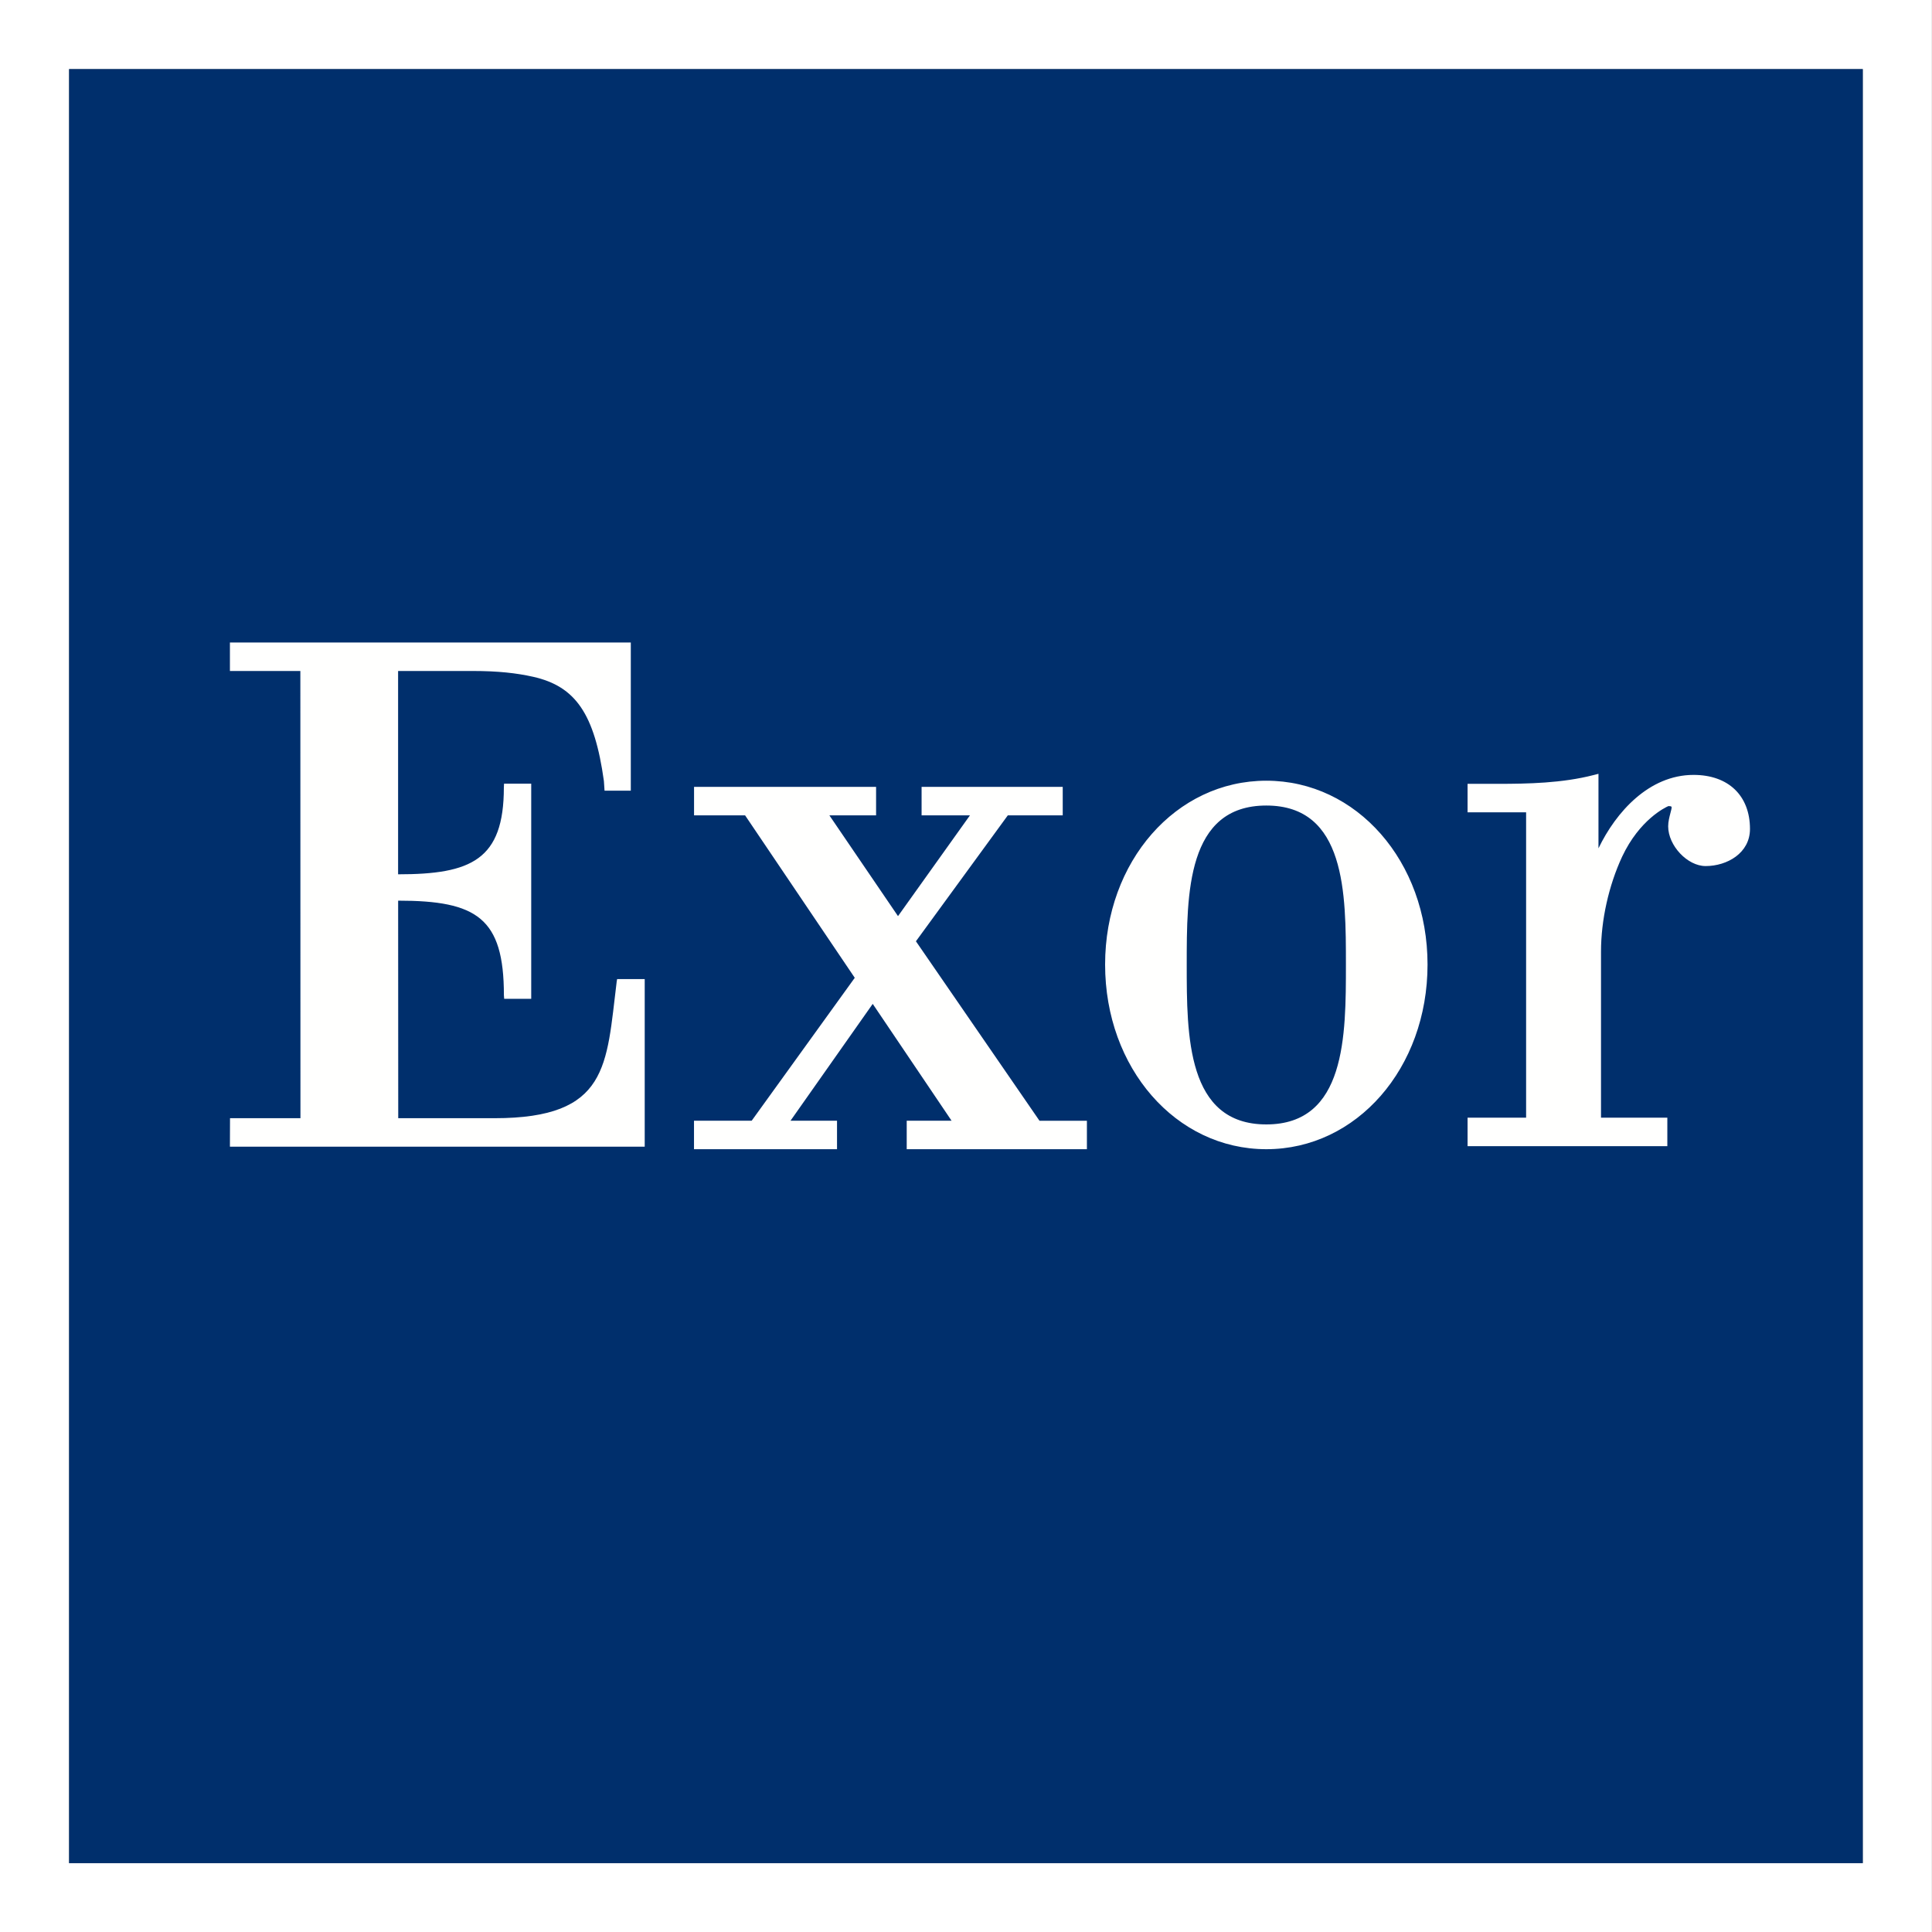 <svg xmlns:xlink="http://www.w3.org/1999/xlink" xmlns:dc="http://purl.org/dc/elements/1.1/" xmlns:cc="http://creativecommons.org/ns#" xmlns:rdf="http://www.w3.org/1999/02/22-rdf-syntax-ns#" xmlns:svg="http://www.w3.org/2000/svg" xmlns="http://www.w3.org/2000/svg" id="svg17" version="1.1" viewBox="0 0 120 120" height="120" width="120">
  <rect x="0" y="0" width="120" height="120" fill="#808080" stroke="none"/>
  <!-- Generator: Sketch 51.3 (57544) - http://www.bohemiancoding.com/sketch -->
  <title id="title2">Exor Logo</title>
  <desc id="desc4">Created with Sketch.</desc>
  <defs id="defs6"/>
  <g transform="matrix(2.861,0,0,2.861,-0.024,-0.146)" style="fill:none;fill-rule:evenodd;stroke:none;stroke-width:1" id="Page-1">
    <g transform="translate(-22,-34)" id="RESULTS-Copy">
      <g id="menu-Bar">
        <g transform="translate(22,34)" id="Exor_cmyk_col_neg">
          <g id="logo">
            <path style="fill:#ffffff;fill-rule:nonzero" id="Combined-Shape" d="M 1.508,1.551 V 40.5 H 40.449 V 1.551 Z M 0.008,0.051 H 41.949 V 42 H 0.008 Z"/>
            <polygon style="fill:#002f6c" points="40.449,1.551 1.508,1.551 1.508,40.5 40.449,40.5 " id="Path-Copy"/>
            <path style="fill:#fffffe" id="path10" d="m 13.394,21.377 0.012,-0.07 h 0.599 v 3.638 H 5 l 0.002,-0.618 h 1.529 l -0.002,-9.709 H 5 V 14 h 8.703 v 3.217 H 13.133 l -0.014,-0.21 c -0.203,-1.46 -0.616,-2.056 -1.536,-2.263 -0.361,-0.081 -0.763,-0.126 -1.308,-0.126 H 8.651 v 4.414 c 1.586,0 2.296,-0.312 2.296,-1.886 l 0.004,-0.082 h 0.59 v 4.671 h -0.587 l -0.006,-0.079 c 0,-1.678 -0.59,-2.052 -2.296,-2.052 l 0.002,4.723 h 2.088 c 2.485,0 2.429,-1.149 2.653,-2.951 z m 6.499,-0.891 2.683,3.897 h 1.029 V 25 H 19.693 v -0.618 h 0.974 l -1.712,-2.537 -1.785,2.537 h 1.01 V 25 h -3.105 v -0.618 h 1.252 l 2.238,-3.103 -2.381,-3.527 H 15.076 V 17.134 h 3.952 v 0.618 h -1.014 l 1.49,2.188 1.562,-2.188 H 20.016 V 17.134 h 3.064 v 0.618 h -1.192 z m 16.883,-3.612 c 0.755,0 1.224,0.45 1.224,1.174 0,0.523 -0.496,0.805 -0.963,0.805 -0.395,0 -0.813,-0.444 -0.813,-0.863 0,-0.102 0.028,-0.207 0.05,-0.292 0.012,-0.045 0.025,-0.095 0.025,-0.116 0,-0.018 0,-0.03 -0.07,-0.031 -0.07,0.03 -0.626,0.295 -1.004,1.097 -0.292,0.628 -0.459,1.38 -0.459,2.062 v 3.606 h 1.44 v 0.618 h -4.337 v -0.618 h 1.271 v -6.63 h -1.271 v -0.618 h 0.664 c 0.646,0 1.392,-0.015 2.073,-0.191 l 0.105,-0.027 v 1.618 C 35.091,17.678 35.811,16.874 36.776,16.874 Z M 27.5,17 C 29.463,17 31,18.753 31,20.991 31,23.239 29.463,25 27.5,25 25.537,25 24,23.239 24,20.991 24,18.753 25.537,17 27.5,17 Z m 0,7.462 c 1.728,0 1.728,-1.925 1.728,-3.471 0,-1.538 0,-3.452 -1.728,-3.452 -1.728,0 -1.728,1.914 -1.728,3.452 0,1.546 0,3.471 1.728,3.471 z"/>
          </g>
        </g>
      </g>
    </g>
  </g>
</svg>